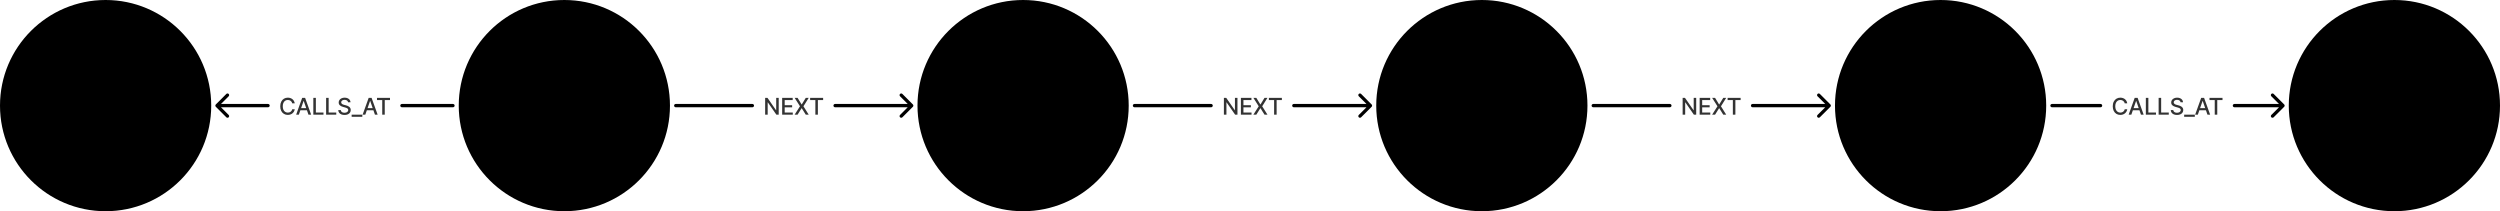 <svg width="1515" height="128" viewBox="0 0 1515 128" fill="none" xmlns="http://www.w3.org/2000/svg">
<path d="M278 64C278 28.654 306.654 0 342 0C377.346 0 406 28.654 406 64C406 99.346 377.346 128 342 128C306.654 128 278 99.346 278 64Z" fill="#8DCC93" style="fill:#8DCC93;fill:color(display-p3 0.553 0.8 0.577);fill-opacity:1;"/>
<path d="M556 64C556 28.654 584.654 0 620 0C655.346 0 684 28.654 684 64C684 99.346 655.346 128 620 128C584.654 128 556 99.346 556 64Z" fill="#8DCC93" style="fill:#8DCC93;fill:color(display-p3 0.553 0.8 0.577);fill-opacity:1;"/>
<path d="M834 64C834 28.654 862.654 0 898 0C933.346 0 962 28.654 962 64C962 99.346 933.346 128 898 128C862.654 128 834 99.346 834 64Z" fill="#8DCC93" style="fill:#8DCC93;fill:color(display-p3 0.553 0.8 0.577);fill-opacity:1;"/>
<path d="M1112 64C1112 28.654 1140.65 0 1176 0C1211.35 0 1240 28.654 1240 64C1240 99.346 1211.35 128 1176 128C1140.65 128 1112 99.346 1112 64Z" fill="#8DCC93" style="fill:#8DCC93;fill:color(display-p3 0.553 0.8 0.577);fill-opacity:1;"/>
<path d="M0 64C0 28.654 28.654 0 64 0C99.346 0 128 28.654 128 64C128 99.346 99.346 128 64 128C28.654 128 0 99.346 0 64Z" fill="#FFC354" style="fill:#FFC354;fill:color(display-p3 1 0.765 0.329);fill-opacity:1;"/>
<path d="M1387 64C1387 28.654 1415.65 0 1451 0C1486.35 0 1515 28.654 1515 64C1515 99.346 1486.35 128 1451 128C1415.65 128 1387 99.346 1387 64Z" fill="#FFC354" style="fill:#FFC354;fill:color(display-p3 1 0.765 0.329);fill-opacity:1;"/>
<path d="M274.5 65C275.052 65 275.5 64.552 275.5 64C275.5 63.448 275.052 63 274.5 63V65ZM243.562 63C243.01 63 242.562 63.448 242.562 64C242.562 64.552 243.01 65 243.562 65V63ZM162.438 65C162.99 65 163.438 64.552 163.438 64C163.438 63.448 162.99 63 162.438 63V65ZM130.793 63.293C130.402 63.683 130.402 64.317 130.793 64.707L137.157 71.071C137.547 71.462 138.181 71.462 138.571 71.071C138.962 70.68 138.962 70.047 138.571 69.657L132.914 64L138.571 58.343C138.962 57.953 138.962 57.319 138.571 56.929C138.181 56.538 137.547 56.538 137.157 56.929L130.793 63.293ZM274.5 63H243.562V65H274.5V63ZM162.438 63H131.5V65H162.438V63Z" fill="#1A1B1D" style="fill:#1A1B1D;fill:color(display-p3 0.102 0.106 0.114);fill-opacity:1;"/>
<path d="M178.613 62.629H177.062C177.003 62.298 176.891 62.006 176.729 61.754C176.567 61.502 176.368 61.289 176.132 61.113C175.897 60.937 175.634 60.805 175.342 60.715C175.054 60.626 174.747 60.581 174.422 60.581C173.836 60.581 173.31 60.728 172.846 61.023C172.386 61.318 172.021 61.751 171.753 62.321C171.487 62.891 171.355 63.587 171.355 64.409C171.355 65.238 171.487 65.937 171.753 66.507C172.021 67.077 172.387 67.508 172.851 67.8C173.315 68.091 173.837 68.237 174.417 68.237C174.739 68.237 175.044 68.194 175.332 68.108C175.624 68.019 175.887 67.888 176.123 67.715C176.358 67.543 176.557 67.332 176.719 67.084C176.885 66.832 176.999 66.544 177.062 66.219L178.613 66.224C178.53 66.724 178.37 67.185 178.131 67.606C177.896 68.023 177.592 68.385 177.221 68.69C176.853 68.991 176.432 69.225 175.958 69.391C175.485 69.556 174.967 69.639 174.407 69.639C173.526 69.639 172.74 69.43 172.051 69.013C171.361 68.592 170.818 67.99 170.42 67.208C170.026 66.426 169.829 65.493 169.829 64.409C169.829 63.322 170.027 62.389 170.425 61.61C170.823 60.828 171.366 60.228 172.056 59.81C172.745 59.389 173.529 59.179 174.407 59.179C174.948 59.179 175.451 59.257 175.919 59.413C176.389 59.565 176.812 59.791 177.186 60.089C177.561 60.384 177.871 60.745 178.116 61.173C178.361 61.597 178.527 62.082 178.613 62.629ZM181.089 69.5H179.459L183.123 59.318H184.898L188.562 69.5H186.931L184.052 61.168H183.973L181.089 69.5ZM181.363 65.513H186.652V66.805H181.363V65.513ZM189.878 69.5V59.318H191.414V68.178H196.028V69.5H189.878ZM197.626 69.5V59.318H199.162V68.178H203.776V69.5H197.626ZM210.928 61.993C210.875 61.522 210.656 61.158 210.272 60.899C209.887 60.637 209.403 60.506 208.82 60.506C208.402 60.506 208.041 60.573 207.736 60.705C207.431 60.834 207.194 61.014 207.025 61.242C206.859 61.468 206.777 61.724 206.777 62.013C206.777 62.255 206.833 62.464 206.946 62.639C207.062 62.815 207.212 62.962 207.398 63.082C207.587 63.198 207.789 63.295 208.005 63.375C208.22 63.451 208.427 63.514 208.626 63.564L209.62 63.822C209.945 63.902 210.278 64.01 210.62 64.146C210.961 64.281 211.278 64.46 211.569 64.683C211.861 64.905 212.096 65.18 212.275 65.508C212.457 65.836 212.549 66.229 212.549 66.686C212.549 67.263 212.399 67.775 212.101 68.222C211.806 68.67 211.377 69.023 210.814 69.281C210.253 69.54 209.576 69.669 208.78 69.669C208.018 69.669 207.358 69.548 206.801 69.306C206.245 69.064 205.809 68.721 205.494 68.277C205.179 67.829 205.005 67.299 204.972 66.686H206.513C206.543 67.054 206.662 67.361 206.871 67.606C207.083 67.848 207.353 68.028 207.681 68.148C208.013 68.264 208.376 68.322 208.77 68.322C209.204 68.322 209.591 68.254 209.929 68.118C210.27 67.979 210.538 67.787 210.734 67.541C210.93 67.293 211.027 67.003 211.027 66.671C211.027 66.37 210.941 66.123 210.769 65.93C210.6 65.738 210.369 65.579 210.078 65.453C209.789 65.327 209.463 65.216 209.098 65.12L207.895 64.792C207.08 64.57 206.434 64.243 205.956 63.812C205.482 63.382 205.245 62.812 205.245 62.102C205.245 61.516 205.404 61.004 205.723 60.566C206.041 60.129 206.472 59.789 207.015 59.547C207.559 59.302 208.172 59.179 208.855 59.179C209.544 59.179 210.152 59.3 210.679 59.542C211.21 59.784 211.627 60.117 211.932 60.541C212.237 60.962 212.396 61.446 212.409 61.993H210.928ZM219.565 69.5V70.763H213.097V69.5H219.565ZM221.376 69.5H219.745L223.409 59.318H225.184L228.848 69.5H227.218L224.339 61.168H224.259L221.376 69.5ZM221.649 65.513H226.939V66.805H221.649V65.513ZM228.459 60.641V59.318H236.339V60.641H233.162V69.5H231.631V60.641H228.459Z" fill="black" fill-opacity="0.8" style="fill:black;fill-opacity:0.8;"/>
<path d="M1243.5 63C1242.95 63 1242.5 63.448 1242.5 64C1242.5 64.552 1242.95 65 1243.5 65V63ZM1272.94 65C1273.49 65 1273.94 64.552 1273.94 64C1273.94 63.448 1273.49 63 1272.94 63V65ZM1354.06 63C1353.51 63 1353.06 63.448 1353.06 64C1353.06 64.552 1353.51 65 1354.06 65V63ZM1384.21 64.707C1384.6 64.317 1384.6 63.683 1384.21 63.293L1377.84 56.929C1377.45 56.538 1376.82 56.538 1376.43 56.929C1376.04 57.319 1376.04 57.953 1376.43 58.343L1382.09 64L1376.43 69.657C1376.04 70.047 1376.04 70.68 1376.43 71.071C1376.82 71.462 1377.45 71.462 1377.84 71.071L1384.21 64.707ZM1243.5 65H1272.94V63H1243.5V65ZM1354.06 65H1383.5V63H1354.06V65Z" fill="#1A1B1D" style="fill:#1A1B1D;fill:color(display-p3 0.102 0.106 0.114);fill-opacity:1;"/>
<path d="M1289.11 62.629H1287.56C1287.5 62.298 1287.39 62.006 1287.23 61.754C1287.07 61.502 1286.87 61.289 1286.63 61.113C1286.4 60.937 1286.13 60.805 1285.84 60.715C1285.55 60.626 1285.25 60.581 1284.92 60.581C1284.34 60.581 1283.81 60.728 1283.35 61.023C1282.89 61.318 1282.52 61.751 1282.25 62.321C1281.99 62.891 1281.85 63.587 1281.85 64.409C1281.85 65.238 1281.99 65.937 1282.25 66.507C1282.52 67.077 1282.89 67.508 1283.35 67.8C1283.82 68.091 1284.34 68.237 1284.92 68.237C1285.24 68.237 1285.54 68.194 1285.83 68.108C1286.12 68.019 1286.39 67.888 1286.62 67.715C1286.86 67.543 1287.06 67.332 1287.22 67.084C1287.38 66.832 1287.5 66.544 1287.56 66.219L1289.11 66.224C1289.03 66.724 1288.87 67.185 1288.63 67.606C1288.4 68.023 1288.09 68.385 1287.72 68.69C1287.35 68.991 1286.93 69.225 1286.46 69.391C1285.98 69.556 1285.47 69.639 1284.91 69.639C1284.03 69.639 1283.24 69.43 1282.55 69.013C1281.86 68.592 1281.32 67.99 1280.92 67.208C1280.53 66.426 1280.33 65.493 1280.33 64.409C1280.33 63.322 1280.53 62.389 1280.93 61.61C1281.32 60.828 1281.87 60.228 1282.56 59.81C1283.25 59.389 1284.03 59.179 1284.91 59.179C1285.45 59.179 1285.95 59.257 1286.42 59.413C1286.89 59.565 1287.31 59.791 1287.69 60.089C1288.06 60.384 1288.37 60.745 1288.62 61.173C1288.86 61.597 1289.03 62.082 1289.11 62.629ZM1291.59 69.5H1289.96L1293.62 59.318H1295.4L1299.06 69.5H1297.43L1294.55 61.168H1294.47L1291.59 69.5ZM1291.86 65.513H1297.15V66.805H1291.86V65.513ZM1300.38 69.5V59.318H1301.91V68.178H1306.53V69.5H1300.38ZM1308.13 69.5V59.318H1309.66V68.178H1314.28V69.5H1308.13ZM1321.43 61.993C1321.37 61.522 1321.16 61.158 1320.77 60.899C1320.39 60.637 1319.9 60.506 1319.32 60.506C1318.9 60.506 1318.54 60.573 1318.24 60.705C1317.93 60.834 1317.69 61.014 1317.53 61.242C1317.36 61.468 1317.28 61.724 1317.28 62.013C1317.28 62.255 1317.33 62.464 1317.45 62.639C1317.56 62.815 1317.71 62.962 1317.9 63.082C1318.09 63.198 1318.29 63.295 1318.5 63.375C1318.72 63.451 1318.93 63.514 1319.13 63.564L1320.12 63.822C1320.45 63.902 1320.78 64.01 1321.12 64.146C1321.46 64.281 1321.78 64.46 1322.07 64.683C1322.36 64.905 1322.6 65.18 1322.78 65.508C1322.96 65.836 1323.05 66.229 1323.05 66.686C1323.05 67.263 1322.9 67.775 1322.6 68.222C1322.31 68.67 1321.88 69.023 1321.31 69.281C1320.75 69.54 1320.08 69.669 1319.28 69.669C1318.52 69.669 1317.86 69.548 1317.3 69.306C1316.74 69.064 1316.31 68.721 1315.99 68.277C1315.68 67.829 1315.51 67.299 1315.47 66.686H1317.01C1317.04 67.054 1317.16 67.361 1317.37 67.606C1317.58 67.848 1317.85 68.028 1318.18 68.148C1318.51 68.264 1318.88 68.322 1319.27 68.322C1319.7 68.322 1320.09 68.254 1320.43 68.118C1320.77 67.979 1321.04 67.787 1321.23 67.541C1321.43 67.293 1321.53 67.003 1321.53 66.671C1321.53 66.37 1321.44 66.123 1321.27 65.93C1321.1 65.738 1320.87 65.579 1320.58 65.453C1320.29 65.327 1319.96 65.216 1319.6 65.12L1318.4 64.792C1317.58 64.57 1316.93 64.243 1316.46 63.812C1315.98 63.382 1315.75 62.812 1315.75 62.102C1315.75 61.516 1315.9 61.004 1316.22 60.566C1316.54 60.129 1316.97 59.789 1317.52 59.547C1318.06 59.302 1318.67 59.179 1319.35 59.179C1320.04 59.179 1320.65 59.3 1321.18 59.542C1321.71 59.784 1322.13 60.117 1322.43 60.541C1322.74 60.962 1322.9 61.446 1322.91 61.993H1321.43ZM1330.06 69.5V70.763H1323.6V69.5H1330.06ZM1331.88 69.5H1330.25L1333.91 59.318H1335.68L1339.35 69.5H1337.72L1334.84 61.168H1334.76L1331.88 69.5ZM1332.15 65.513H1337.44V66.805H1332.15V65.513ZM1338.96 60.641V59.318H1346.84V60.641H1343.66V69.5H1342.13V60.641H1338.96Z" fill="black" fill-opacity="0.8" style="fill:black;fill-opacity:0.8;"/>
<path d="M409.5 63C408.948 63 408.5 63.448 408.5 64C408.5 64.552 408.948 65 409.5 65V63ZM455.938 65C456.49 65 456.938 64.552 456.938 64C456.938 63.448 456.49 63 455.938 63V65ZM506.062 63C505.51 63 505.062 63.448 505.062 64C505.062 64.552 505.51 65 506.062 65V63ZM553.207 64.707C553.598 64.317 553.598 63.683 553.207 63.293L546.843 56.929C546.453 56.538 545.819 56.538 545.429 56.929C545.038 57.319 545.038 57.953 545.429 58.343L551.086 64L545.429 69.657C545.038 70.047 545.038 70.68 545.429 71.071C545.819 71.462 546.453 71.462 546.843 71.071L553.207 64.707ZM409.5 65H455.938V63H409.5V65ZM506.062 65H552.5V63H506.062V65Z" fill="#1A1B1D" style="fill:#1A1B1D;fill:color(display-p3 0.102 0.106 0.114);fill-opacity:1;"/>
<path d="M471.899 59.318V69.5H470.487L465.311 62.033H465.217V69.5H463.681V59.318H465.103L470.283 66.796H470.377V59.318H471.899ZM473.986 69.5V59.318H480.369V60.641H475.522V63.743H480.036V65.06H475.522V68.178H480.429V69.5H473.986ZM483.336 59.318L485.772 63.3H485.852L488.288 59.318H490.068L486.896 64.409L490.088 69.5H488.298L485.852 65.572H485.772L483.326 69.5H481.536L484.783 64.409L481.556 59.318H483.336ZM490.935 60.641V59.318H498.815V60.641H495.638V69.5H494.107V60.641H490.935Z" fill="black" fill-opacity="0.8" style="fill:black;fill-opacity:0.8;"/>
<path d="M687.5 63C686.948 63 686.5 63.448 686.5 64C686.5 64.552 686.948 65 687.5 65V63ZM733.938 65C734.49 65 734.938 64.552 734.938 64C734.938 63.448 734.49 63 733.938 63V65ZM784.062 63C783.51 63 783.062 63.448 783.062 64C783.062 64.552 783.51 65 784.062 65V63ZM831.207 64.707C831.598 64.317 831.598 63.683 831.207 63.293L824.843 56.929C824.453 56.538 823.819 56.538 823.429 56.929C823.038 57.319 823.038 57.953 823.429 58.343L829.086 64L823.429 69.657C823.038 70.047 823.038 70.68 823.429 71.071C823.819 71.462 824.453 71.462 824.843 71.071L831.207 64.707ZM687.5 65H733.938V63H687.5V65ZM784.062 65H830.5V63H784.062V65Z" fill="#1A1B1D" style="fill:#1A1B1D;fill:color(display-p3 0.102 0.106 0.114);fill-opacity:1;"/>
<path d="M749.899 59.318V69.5H748.487L743.311 62.033H743.217V69.5H741.681V59.318H743.103L748.283 66.796H748.377V59.318H749.899ZM751.986 69.5V59.318H758.369V60.641H753.522V63.743H758.036V65.06H753.522V68.178H758.429V69.5H751.986ZM761.336 59.318L763.772 63.3H763.852L766.288 59.318H768.068L764.896 64.409L768.088 69.5H766.298L763.852 65.572H763.772L761.326 69.5H759.536L762.783 64.409L759.556 59.318H761.336ZM768.935 60.641V59.318H776.815V60.641H773.638V69.5H772.107V60.641H768.935Z" fill="black" fill-opacity="0.8" style="fill:black;fill-opacity:0.8;"/>
<path d="M965.5 63C964.948 63 964.5 63.448 964.5 64C964.5 64.552 964.948 65 965.5 65V63ZM1011.94 65C1012.49 65 1012.94 64.552 1012.94 64C1012.94 63.448 1012.49 63 1011.94 63V65ZM1062.06 63C1061.51 63 1061.06 63.448 1061.06 64C1061.06 64.552 1061.51 65 1062.06 65V63ZM1109.21 64.707C1109.6 64.317 1109.6 63.683 1109.21 63.293L1102.84 56.929C1102.45 56.538 1101.82 56.538 1101.43 56.929C1101.04 57.319 1101.04 57.953 1101.43 58.343L1107.09 64L1101.43 69.657C1101.04 70.047 1101.04 70.68 1101.43 71.071C1101.82 71.462 1102.45 71.462 1102.84 71.071L1109.21 64.707ZM965.5 65H1011.94V63H965.5V65ZM1062.06 65H1108.5V63H1062.06V65Z" fill="#1A1B1D" style="fill:#1A1B1D;fill:color(display-p3 0.102 0.106 0.114);fill-opacity:1;"/>
<path d="M1027.9 59.318V69.5H1026.49L1021.31 62.033H1021.22V69.5H1019.68V59.318H1021.1L1026.28 66.796H1026.38V59.318H1027.9ZM1029.99 69.5V59.318H1036.37V60.641H1031.52V63.743H1036.04V65.06H1031.52V68.178H1036.43V69.5H1029.99ZM1039.34 59.318L1041.77 63.3H1041.85L1044.29 59.318H1046.07L1042.9 64.409L1046.09 69.5H1044.3L1041.85 65.572H1041.77L1039.33 69.5H1037.54L1040.78 64.409L1037.56 59.318H1039.34ZM1046.94 60.641V59.318H1054.82V60.641H1051.64V69.5H1050.11V60.641H1046.94Z" fill="black" fill-opacity="0.8" style="fill:black;fill-opacity:0.8;"/>
</svg>
